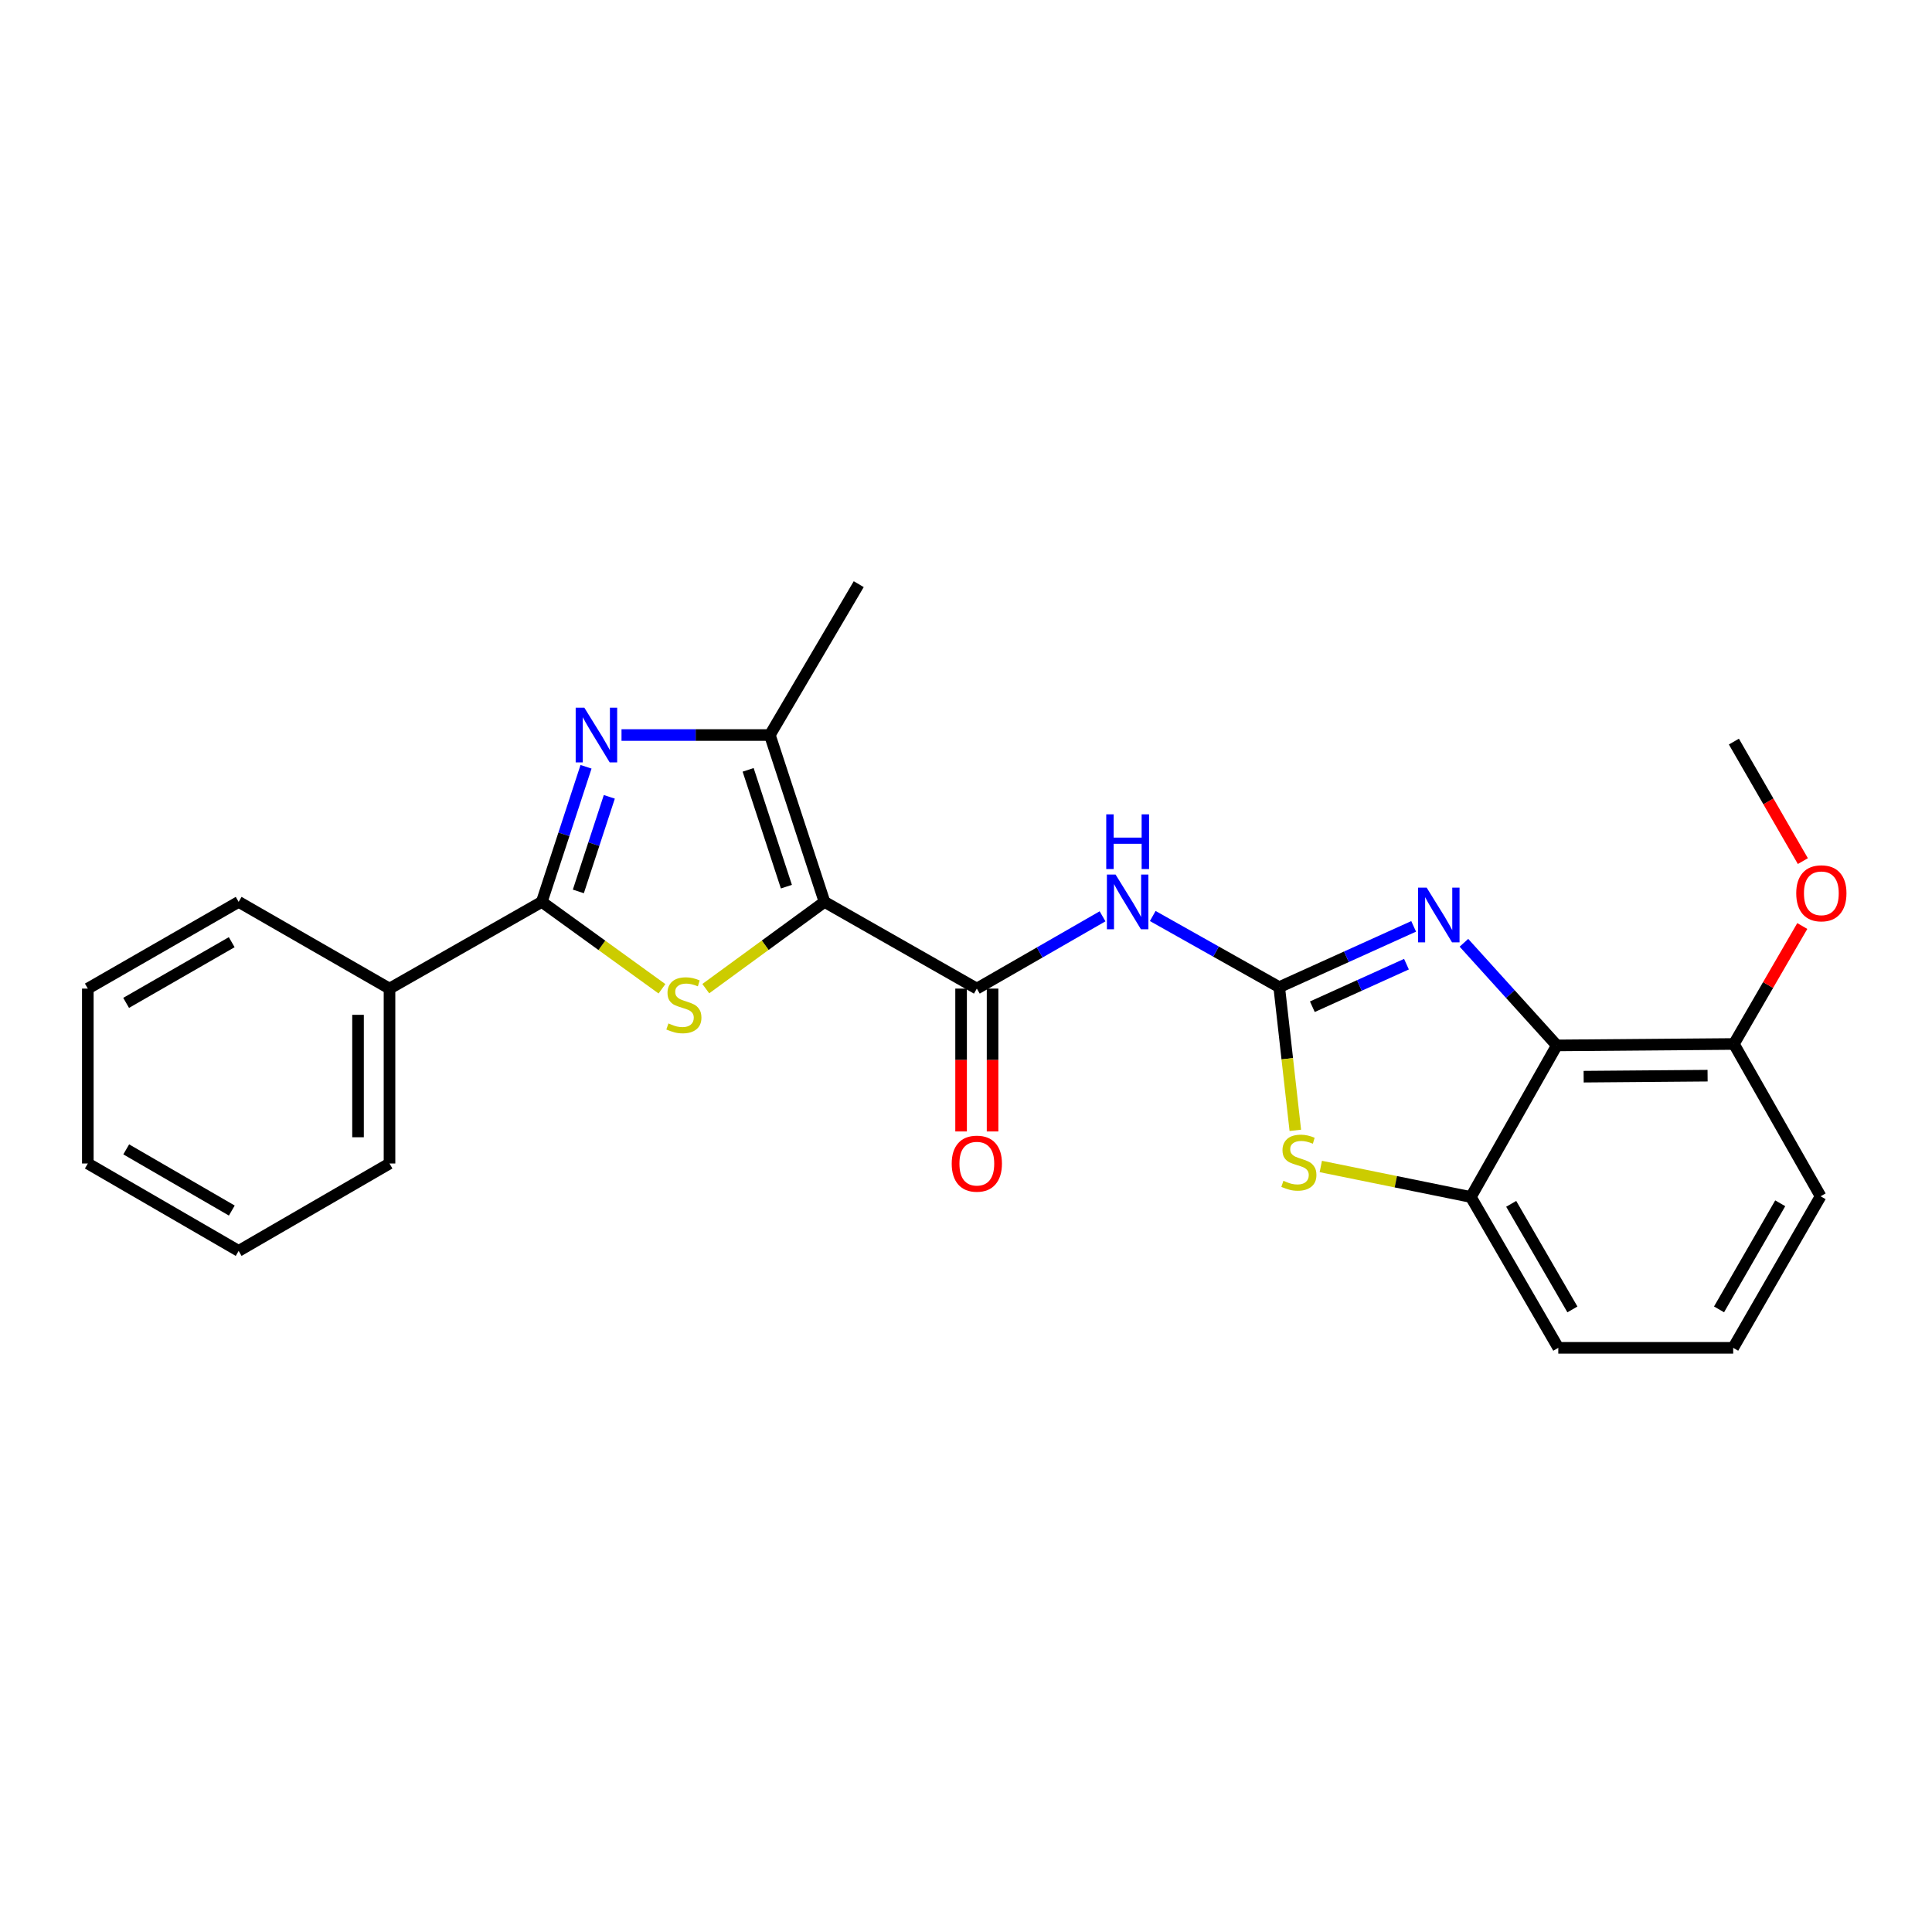<?xml version='1.0' encoding='iso-8859-1'?>
<svg version='1.1' baseProfile='full'
              xmlns='http://www.w3.org/2000/svg'
                      xmlns:rdkit='http://www.rdkit.org/xml'
                      xmlns:xlink='http://www.w3.org/1999/xlink'
                  xml:space='preserve'
width='1000px' height='1000px' viewBox='0 0 1000 1000'>
<!-- END OF HEADER -->
<rect style='opacity:1.0;fill:#FFFFFF;stroke:none' width='1000' height='1000' x='0' y='0'> </rect>
<path class='bond-1' d='M 426.764,466.816 L 396.038,489.269' style='fill:none;fill-rule:evenodd;stroke:#000000;stroke-width:6px;stroke-linecap:butt;stroke-linejoin:miter;stroke-opacity:1' />
<path class='bond-1' d='M 396.038,489.269 L 365.312,511.722' style='fill:none;fill-rule:evenodd;stroke:#CCCC00;stroke-width:6px;stroke-linecap:butt;stroke-linejoin:miter;stroke-opacity:1' />
<path class='bond-5' d='M 426.764,466.816 L 505.606,511.695' style='fill:none;fill-rule:evenodd;stroke:#000000;stroke-width:6px;stroke-linecap:butt;stroke-linejoin:miter;stroke-opacity:1' />
<path class='bond-6' d='M 426.764,466.816 L 398.477,380.452' style='fill:none;fill-rule:evenodd;stroke:#000000;stroke-width:6px;stroke-linecap:butt;stroke-linejoin:miter;stroke-opacity:1' />
<path class='bond-6' d='M 407.037,458.933 L 387.236,398.478' style='fill:none;fill-rule:evenodd;stroke:#000000;stroke-width:6px;stroke-linecap:butt;stroke-linejoin:miter;stroke-opacity:1' />
<path class='bond-0' d='M 662.122,510.953 L 629.391,492.538' style='fill:none;fill-rule:evenodd;stroke:#000000;stroke-width:6px;stroke-linecap:butt;stroke-linejoin:miter;stroke-opacity:1' />
<path class='bond-0' d='M 629.391,492.538 L 596.66,474.124' style='fill:none;fill-rule:evenodd;stroke:#0000FF;stroke-width:6px;stroke-linecap:butt;stroke-linejoin:miter;stroke-opacity:1' />
<path class='bond-4' d='M 662.122,510.953 L 696.913,495.22' style='fill:none;fill-rule:evenodd;stroke:#000000;stroke-width:6px;stroke-linecap:butt;stroke-linejoin:miter;stroke-opacity:1' />
<path class='bond-4' d='M 696.913,495.22 L 731.705,479.486' style='fill:none;fill-rule:evenodd;stroke:#0000FF;stroke-width:6px;stroke-linecap:butt;stroke-linejoin:miter;stroke-opacity:1' />
<path class='bond-4' d='M 679.273,521.079 L 703.627,510.065' style='fill:none;fill-rule:evenodd;stroke:#000000;stroke-width:6px;stroke-linecap:butt;stroke-linejoin:miter;stroke-opacity:1' />
<path class='bond-4' d='M 703.627,510.065 L 727.981,499.052' style='fill:none;fill-rule:evenodd;stroke:#0000FF;stroke-width:6px;stroke-linecap:butt;stroke-linejoin:miter;stroke-opacity:1' />
<path class='bond-9' d='M 662.122,510.953 L 666.287,548.009' style='fill:none;fill-rule:evenodd;stroke:#000000;stroke-width:6px;stroke-linecap:butt;stroke-linejoin:miter;stroke-opacity:1' />
<path class='bond-9' d='M 666.287,548.009 L 670.453,585.065' style='fill:none;fill-rule:evenodd;stroke:#CCCC00;stroke-width:6px;stroke-linecap:butt;stroke-linejoin:miter;stroke-opacity:1' />
<path class='bond-3' d='M 342.629,511.797 L 311.53,489.306' style='fill:none;fill-rule:evenodd;stroke:#CCCC00;stroke-width:6px;stroke-linecap:butt;stroke-linejoin:miter;stroke-opacity:1' />
<path class='bond-3' d='M 311.53,489.306 L 280.432,466.816' style='fill:none;fill-rule:evenodd;stroke:#000000;stroke-width:6px;stroke-linecap:butt;stroke-linejoin:miter;stroke-opacity:1' />
<path class='bond-2' d='M 321.694,380.452 L 360.086,380.452' style='fill:none;fill-rule:evenodd;stroke:#0000FF;stroke-width:6px;stroke-linecap:butt;stroke-linejoin:miter;stroke-opacity:1' />
<path class='bond-2' d='M 360.086,380.452 L 398.477,380.452' style='fill:none;fill-rule:evenodd;stroke:#000000;stroke-width:6px;stroke-linecap:butt;stroke-linejoin:miter;stroke-opacity:1' />
<path class='bond-25' d='M 303.33,396.884 L 291.881,431.85' style='fill:none;fill-rule:evenodd;stroke:#0000FF;stroke-width:6px;stroke-linecap:butt;stroke-linejoin:miter;stroke-opacity:1' />
<path class='bond-25' d='M 291.881,431.85 L 280.432,466.816' style='fill:none;fill-rule:evenodd;stroke:#000000;stroke-width:6px;stroke-linecap:butt;stroke-linejoin:miter;stroke-opacity:1' />
<path class='bond-25' d='M 315.379,412.444 L 307.365,436.92' style='fill:none;fill-rule:evenodd;stroke:#0000FF;stroke-width:6px;stroke-linecap:butt;stroke-linejoin:miter;stroke-opacity:1' />
<path class='bond-25' d='M 307.365,436.92 L 299.351,461.396' style='fill:none;fill-rule:evenodd;stroke:#000000;stroke-width:6px;stroke-linecap:butt;stroke-linejoin:miter;stroke-opacity:1' />
<path class='bond-13' d='M 280.432,466.816 L 201.608,511.695' style='fill:none;fill-rule:evenodd;stroke:#000000;stroke-width:6px;stroke-linecap:butt;stroke-linejoin:miter;stroke-opacity:1' />
<path class='bond-8' d='M 757.727,487.984 L 781.769,514.544' style='fill:none;fill-rule:evenodd;stroke:#0000FF;stroke-width:6px;stroke-linecap:butt;stroke-linejoin:miter;stroke-opacity:1' />
<path class='bond-8' d='M 781.769,514.544 L 805.811,541.104' style='fill:none;fill-rule:evenodd;stroke:#000000;stroke-width:6px;stroke-linecap:butt;stroke-linejoin:miter;stroke-opacity:1' />
<path class='bond-7' d='M 505.606,511.695 L 538.142,492.99' style='fill:none;fill-rule:evenodd;stroke:#000000;stroke-width:6px;stroke-linecap:butt;stroke-linejoin:miter;stroke-opacity:1' />
<path class='bond-7' d='M 538.142,492.99 L 570.678,474.285' style='fill:none;fill-rule:evenodd;stroke:#0000FF;stroke-width:6px;stroke-linecap:butt;stroke-linejoin:miter;stroke-opacity:1' />
<path class='bond-11' d='M 497.459,511.695 L 497.459,548.667' style='fill:none;fill-rule:evenodd;stroke:#000000;stroke-width:6px;stroke-linecap:butt;stroke-linejoin:miter;stroke-opacity:1' />
<path class='bond-11' d='M 497.459,548.667 L 497.459,585.639' style='fill:none;fill-rule:evenodd;stroke:#FF0000;stroke-width:6px;stroke-linecap:butt;stroke-linejoin:miter;stroke-opacity:1' />
<path class='bond-11' d='M 513.753,511.695 L 513.753,548.667' style='fill:none;fill-rule:evenodd;stroke:#000000;stroke-width:6px;stroke-linecap:butt;stroke-linejoin:miter;stroke-opacity:1' />
<path class='bond-11' d='M 513.753,548.667 L 513.753,585.639' style='fill:none;fill-rule:evenodd;stroke:#FF0000;stroke-width:6px;stroke-linecap:butt;stroke-linejoin:miter;stroke-opacity:1' />
<path class='bond-14' d='M 398.477,380.452 L 444.479,302.362' style='fill:none;fill-rule:evenodd;stroke:#000000;stroke-width:6px;stroke-linecap:butt;stroke-linejoin:miter;stroke-opacity:1' />
<path class='bond-12' d='M 805.811,541.104 L 897.461,540.362' style='fill:none;fill-rule:evenodd;stroke:#000000;stroke-width:6px;stroke-linecap:butt;stroke-linejoin:miter;stroke-opacity:1' />
<path class='bond-12' d='M 819.69,557.286 L 883.845,556.766' style='fill:none;fill-rule:evenodd;stroke:#000000;stroke-width:6px;stroke-linecap:butt;stroke-linejoin:miter;stroke-opacity:1' />
<path class='bond-26' d='M 805.811,541.104 L 761.312,619.566' style='fill:none;fill-rule:evenodd;stroke:#000000;stroke-width:6px;stroke-linecap:butt;stroke-linejoin:miter;stroke-opacity:1' />
<path class='bond-10' d='M 683.647,603.771 L 722.479,611.668' style='fill:none;fill-rule:evenodd;stroke:#CCCC00;stroke-width:6px;stroke-linecap:butt;stroke-linejoin:miter;stroke-opacity:1' />
<path class='bond-10' d='M 722.479,611.668 L 761.312,619.566' style='fill:none;fill-rule:evenodd;stroke:#000000;stroke-width:6px;stroke-linecap:butt;stroke-linejoin:miter;stroke-opacity:1' />
<path class='bond-16' d='M 761.312,619.566 L 806.571,697.638' style='fill:none;fill-rule:evenodd;stroke:#000000;stroke-width:6px;stroke-linecap:butt;stroke-linejoin:miter;stroke-opacity:1' />
<path class='bond-16' d='M 782.197,623.105 L 813.878,677.756' style='fill:none;fill-rule:evenodd;stroke:#000000;stroke-width:6px;stroke-linecap:butt;stroke-linejoin:miter;stroke-opacity:1' />
<path class='bond-15' d='M 897.461,540.362 L 915.162,509.834' style='fill:none;fill-rule:evenodd;stroke:#000000;stroke-width:6px;stroke-linecap:butt;stroke-linejoin:miter;stroke-opacity:1' />
<path class='bond-15' d='M 915.162,509.834 L 932.863,479.306' style='fill:none;fill-rule:evenodd;stroke:#FF0000;stroke-width:6px;stroke-linecap:butt;stroke-linejoin:miter;stroke-opacity:1' />
<path class='bond-18' d='M 897.461,540.362 L 942.34,619.195' style='fill:none;fill-rule:evenodd;stroke:#000000;stroke-width:6px;stroke-linecap:butt;stroke-linejoin:miter;stroke-opacity:1' />
<path class='bond-19' d='M 201.608,511.695 L 201.608,602.223' style='fill:none;fill-rule:evenodd;stroke:#000000;stroke-width:6px;stroke-linecap:butt;stroke-linejoin:miter;stroke-opacity:1' />
<path class='bond-19' d='M 185.315,525.274 L 185.315,588.644' style='fill:none;fill-rule:evenodd;stroke:#000000;stroke-width:6px;stroke-linecap:butt;stroke-linejoin:miter;stroke-opacity:1' />
<path class='bond-20' d='M 201.608,511.695 L 123.527,466.816' style='fill:none;fill-rule:evenodd;stroke:#000000;stroke-width:6px;stroke-linecap:butt;stroke-linejoin:miter;stroke-opacity:1' />
<path class='bond-21' d='M 933.159,445.706 L 915.31,414.776' style='fill:none;fill-rule:evenodd;stroke:#FF0000;stroke-width:6px;stroke-linecap:butt;stroke-linejoin:miter;stroke-opacity:1' />
<path class='bond-21' d='M 915.31,414.776 L 897.461,383.847' style='fill:none;fill-rule:evenodd;stroke:#000000;stroke-width:6px;stroke-linecap:butt;stroke-linejoin:miter;stroke-opacity:1' />
<path class='bond-17' d='M 806.571,697.638 L 897.099,697.638' style='fill:none;fill-rule:evenodd;stroke:#000000;stroke-width:6px;stroke-linecap:butt;stroke-linejoin:miter;stroke-opacity:1' />
<path class='bond-28' d='M 897.099,697.638 L 942.34,619.195' style='fill:none;fill-rule:evenodd;stroke:#000000;stroke-width:6px;stroke-linecap:butt;stroke-linejoin:miter;stroke-opacity:1' />
<path class='bond-28' d='M 889.771,677.732 L 921.44,622.821' style='fill:none;fill-rule:evenodd;stroke:#000000;stroke-width:6px;stroke-linecap:butt;stroke-linejoin:miter;stroke-opacity:1' />
<path class='bond-23' d='M 201.608,602.223 L 123.527,647.464' style='fill:none;fill-rule:evenodd;stroke:#000000;stroke-width:6px;stroke-linecap:butt;stroke-linejoin:miter;stroke-opacity:1' />
<path class='bond-22' d='M 123.527,466.816 L 45.455,511.695' style='fill:none;fill-rule:evenodd;stroke:#000000;stroke-width:6px;stroke-linecap:butt;stroke-linejoin:miter;stroke-opacity:1' />
<path class='bond-22' d='M 119.936,487.674 L 65.285,519.089' style='fill:none;fill-rule:evenodd;stroke:#000000;stroke-width:6px;stroke-linecap:butt;stroke-linejoin:miter;stroke-opacity:1' />
<path class='bond-24' d='M 45.455,511.695 L 45.455,602.223' style='fill:none;fill-rule:evenodd;stroke:#000000;stroke-width:6px;stroke-linecap:butt;stroke-linejoin:miter;stroke-opacity:1' />
<path class='bond-27' d='M 123.527,647.464 L 45.455,602.223' style='fill:none;fill-rule:evenodd;stroke:#000000;stroke-width:6px;stroke-linecap:butt;stroke-linejoin:miter;stroke-opacity:1' />
<path class='bond-27' d='M 119.985,626.58 L 65.335,594.911' style='fill:none;fill-rule:evenodd;stroke:#000000;stroke-width:6px;stroke-linecap:butt;stroke-linejoin:miter;stroke-opacity:1' />
<path  class='atom-2' d='M 345.978 529.725
Q 346.298 529.845, 347.618 530.405
Q 348.938 530.965, 350.378 531.325
Q 351.858 531.645, 353.298 531.645
Q 355.978 531.645, 357.538 530.365
Q 359.098 529.045, 359.098 526.765
Q 359.098 525.205, 358.298 524.245
Q 357.538 523.285, 356.338 522.765
Q 355.138 522.245, 353.138 521.645
Q 350.618 520.885, 349.098 520.165
Q 347.618 519.445, 346.538 517.925
Q 345.498 516.405, 345.498 513.845
Q 345.498 510.285, 347.898 508.085
Q 350.338 505.885, 355.138 505.885
Q 358.418 505.885, 362.138 507.445
L 361.218 510.525
Q 357.818 509.125, 355.258 509.125
Q 352.498 509.125, 350.978 510.285
Q 349.458 511.405, 349.498 513.365
Q 349.498 514.885, 350.258 515.805
Q 351.058 516.725, 352.178 517.245
Q 353.338 517.765, 355.258 518.365
Q 357.818 519.165, 359.338 519.965
Q 360.858 520.765, 361.938 522.405
Q 363.058 524.005, 363.058 526.765
Q 363.058 530.685, 360.418 532.805
Q 357.818 534.885, 353.458 534.885
Q 350.938 534.885, 349.018 534.325
Q 347.138 533.805, 344.898 532.885
L 345.978 529.725
' fill='#CCCC00'/>
<path  class='atom-3' d='M 302.45 366.292
L 311.73 381.292
Q 312.65 382.772, 314.13 385.452
Q 315.61 388.132, 315.69 388.292
L 315.69 366.292
L 319.45 366.292
L 319.45 394.612
L 315.57 394.612
L 305.61 378.212
Q 304.45 376.292, 303.21 374.092
Q 302.01 371.892, 301.65 371.212
L 301.65 394.612
L 297.97 394.612
L 297.97 366.292
L 302.45 366.292
' fill='#0000FF'/>
<path  class='atom-5' d='M 738.451 459.445
L 747.731 474.445
Q 748.651 475.925, 750.131 478.605
Q 751.611 481.285, 751.691 481.445
L 751.691 459.445
L 755.451 459.445
L 755.451 487.765
L 751.571 487.765
L 741.611 471.365
Q 740.451 469.445, 739.211 467.245
Q 738.011 465.045, 737.651 464.365
L 737.651 487.765
L 733.971 487.765
L 733.971 459.445
L 738.451 459.445
' fill='#0000FF'/>
<path  class='atom-8' d='M 577.409 452.656
L 586.689 467.656
Q 587.609 469.136, 589.089 471.816
Q 590.569 474.496, 590.649 474.656
L 590.649 452.656
L 594.409 452.656
L 594.409 480.976
L 590.529 480.976
L 580.569 464.576
Q 579.409 462.656, 578.169 460.456
Q 576.969 458.256, 576.609 457.576
L 576.609 480.976
L 572.929 480.976
L 572.929 452.656
L 577.409 452.656
' fill='#0000FF'/>
<path  class='atom-8' d='M 572.589 421.504
L 576.429 421.504
L 576.429 433.544
L 590.909 433.544
L 590.909 421.504
L 594.749 421.504
L 594.749 449.824
L 590.909 449.824
L 590.909 436.744
L 576.429 436.744
L 576.429 449.824
L 572.589 449.824
L 572.589 421.504
' fill='#0000FF'/>
<path  class='atom-10' d='M 664.296 611.182
Q 664.616 611.302, 665.936 611.862
Q 667.256 612.422, 668.696 612.782
Q 670.176 613.102, 671.616 613.102
Q 674.296 613.102, 675.856 611.822
Q 677.416 610.502, 677.416 608.222
Q 677.416 606.662, 676.616 605.702
Q 675.856 604.742, 674.656 604.222
Q 673.456 603.702, 671.456 603.102
Q 668.936 602.342, 667.416 601.622
Q 665.936 600.902, 664.856 599.382
Q 663.816 597.862, 663.816 595.302
Q 663.816 591.742, 666.216 589.542
Q 668.656 587.342, 673.456 587.342
Q 676.736 587.342, 680.456 588.902
L 679.536 591.982
Q 676.136 590.582, 673.576 590.582
Q 670.816 590.582, 669.296 591.742
Q 667.776 592.862, 667.816 594.822
Q 667.816 596.342, 668.576 597.262
Q 669.376 598.182, 670.496 598.702
Q 671.656 599.222, 673.576 599.822
Q 676.136 600.622, 677.656 601.422
Q 679.176 602.222, 680.256 603.862
Q 681.376 605.462, 681.376 608.222
Q 681.376 612.142, 678.736 614.262
Q 676.136 616.342, 671.776 616.342
Q 669.256 616.342, 667.336 615.782
Q 665.456 615.262, 663.216 614.342
L 664.296 611.182
' fill='#CCCC00'/>
<path  class='atom-12' d='M 492.606 602.303
Q 492.606 595.503, 495.966 591.703
Q 499.326 587.903, 505.606 587.903
Q 511.886 587.903, 515.246 591.703
Q 518.606 595.503, 518.606 602.303
Q 518.606 609.183, 515.206 613.103
Q 511.806 616.983, 505.606 616.983
Q 499.366 616.983, 495.966 613.103
Q 492.606 609.223, 492.606 602.303
M 505.606 613.783
Q 509.926 613.783, 512.246 610.903
Q 514.606 607.983, 514.606 602.303
Q 514.606 596.743, 512.246 593.943
Q 509.926 591.103, 505.606 591.103
Q 501.286 591.103, 498.926 593.903
Q 496.606 596.703, 496.606 602.303
Q 496.606 608.023, 498.926 610.903
Q 501.286 613.783, 505.606 613.783
' fill='#FF0000'/>
<path  class='atom-16' d='M 929.729 462.37
Q 929.729 455.57, 933.089 451.77
Q 936.449 447.97, 942.729 447.97
Q 949.009 447.97, 952.369 451.77
Q 955.729 455.57, 955.729 462.37
Q 955.729 469.25, 952.329 473.17
Q 948.929 477.05, 942.729 477.05
Q 936.489 477.05, 933.089 473.17
Q 929.729 469.29, 929.729 462.37
M 942.729 473.85
Q 947.049 473.85, 949.369 470.97
Q 951.729 468.05, 951.729 462.37
Q 951.729 456.81, 949.369 454.01
Q 947.049 451.17, 942.729 451.17
Q 938.409 451.17, 936.049 453.97
Q 933.729 456.77, 933.729 462.37
Q 933.729 468.09, 936.049 470.97
Q 938.409 473.85, 942.729 473.85
' fill='#FF0000'/>
</svg>
